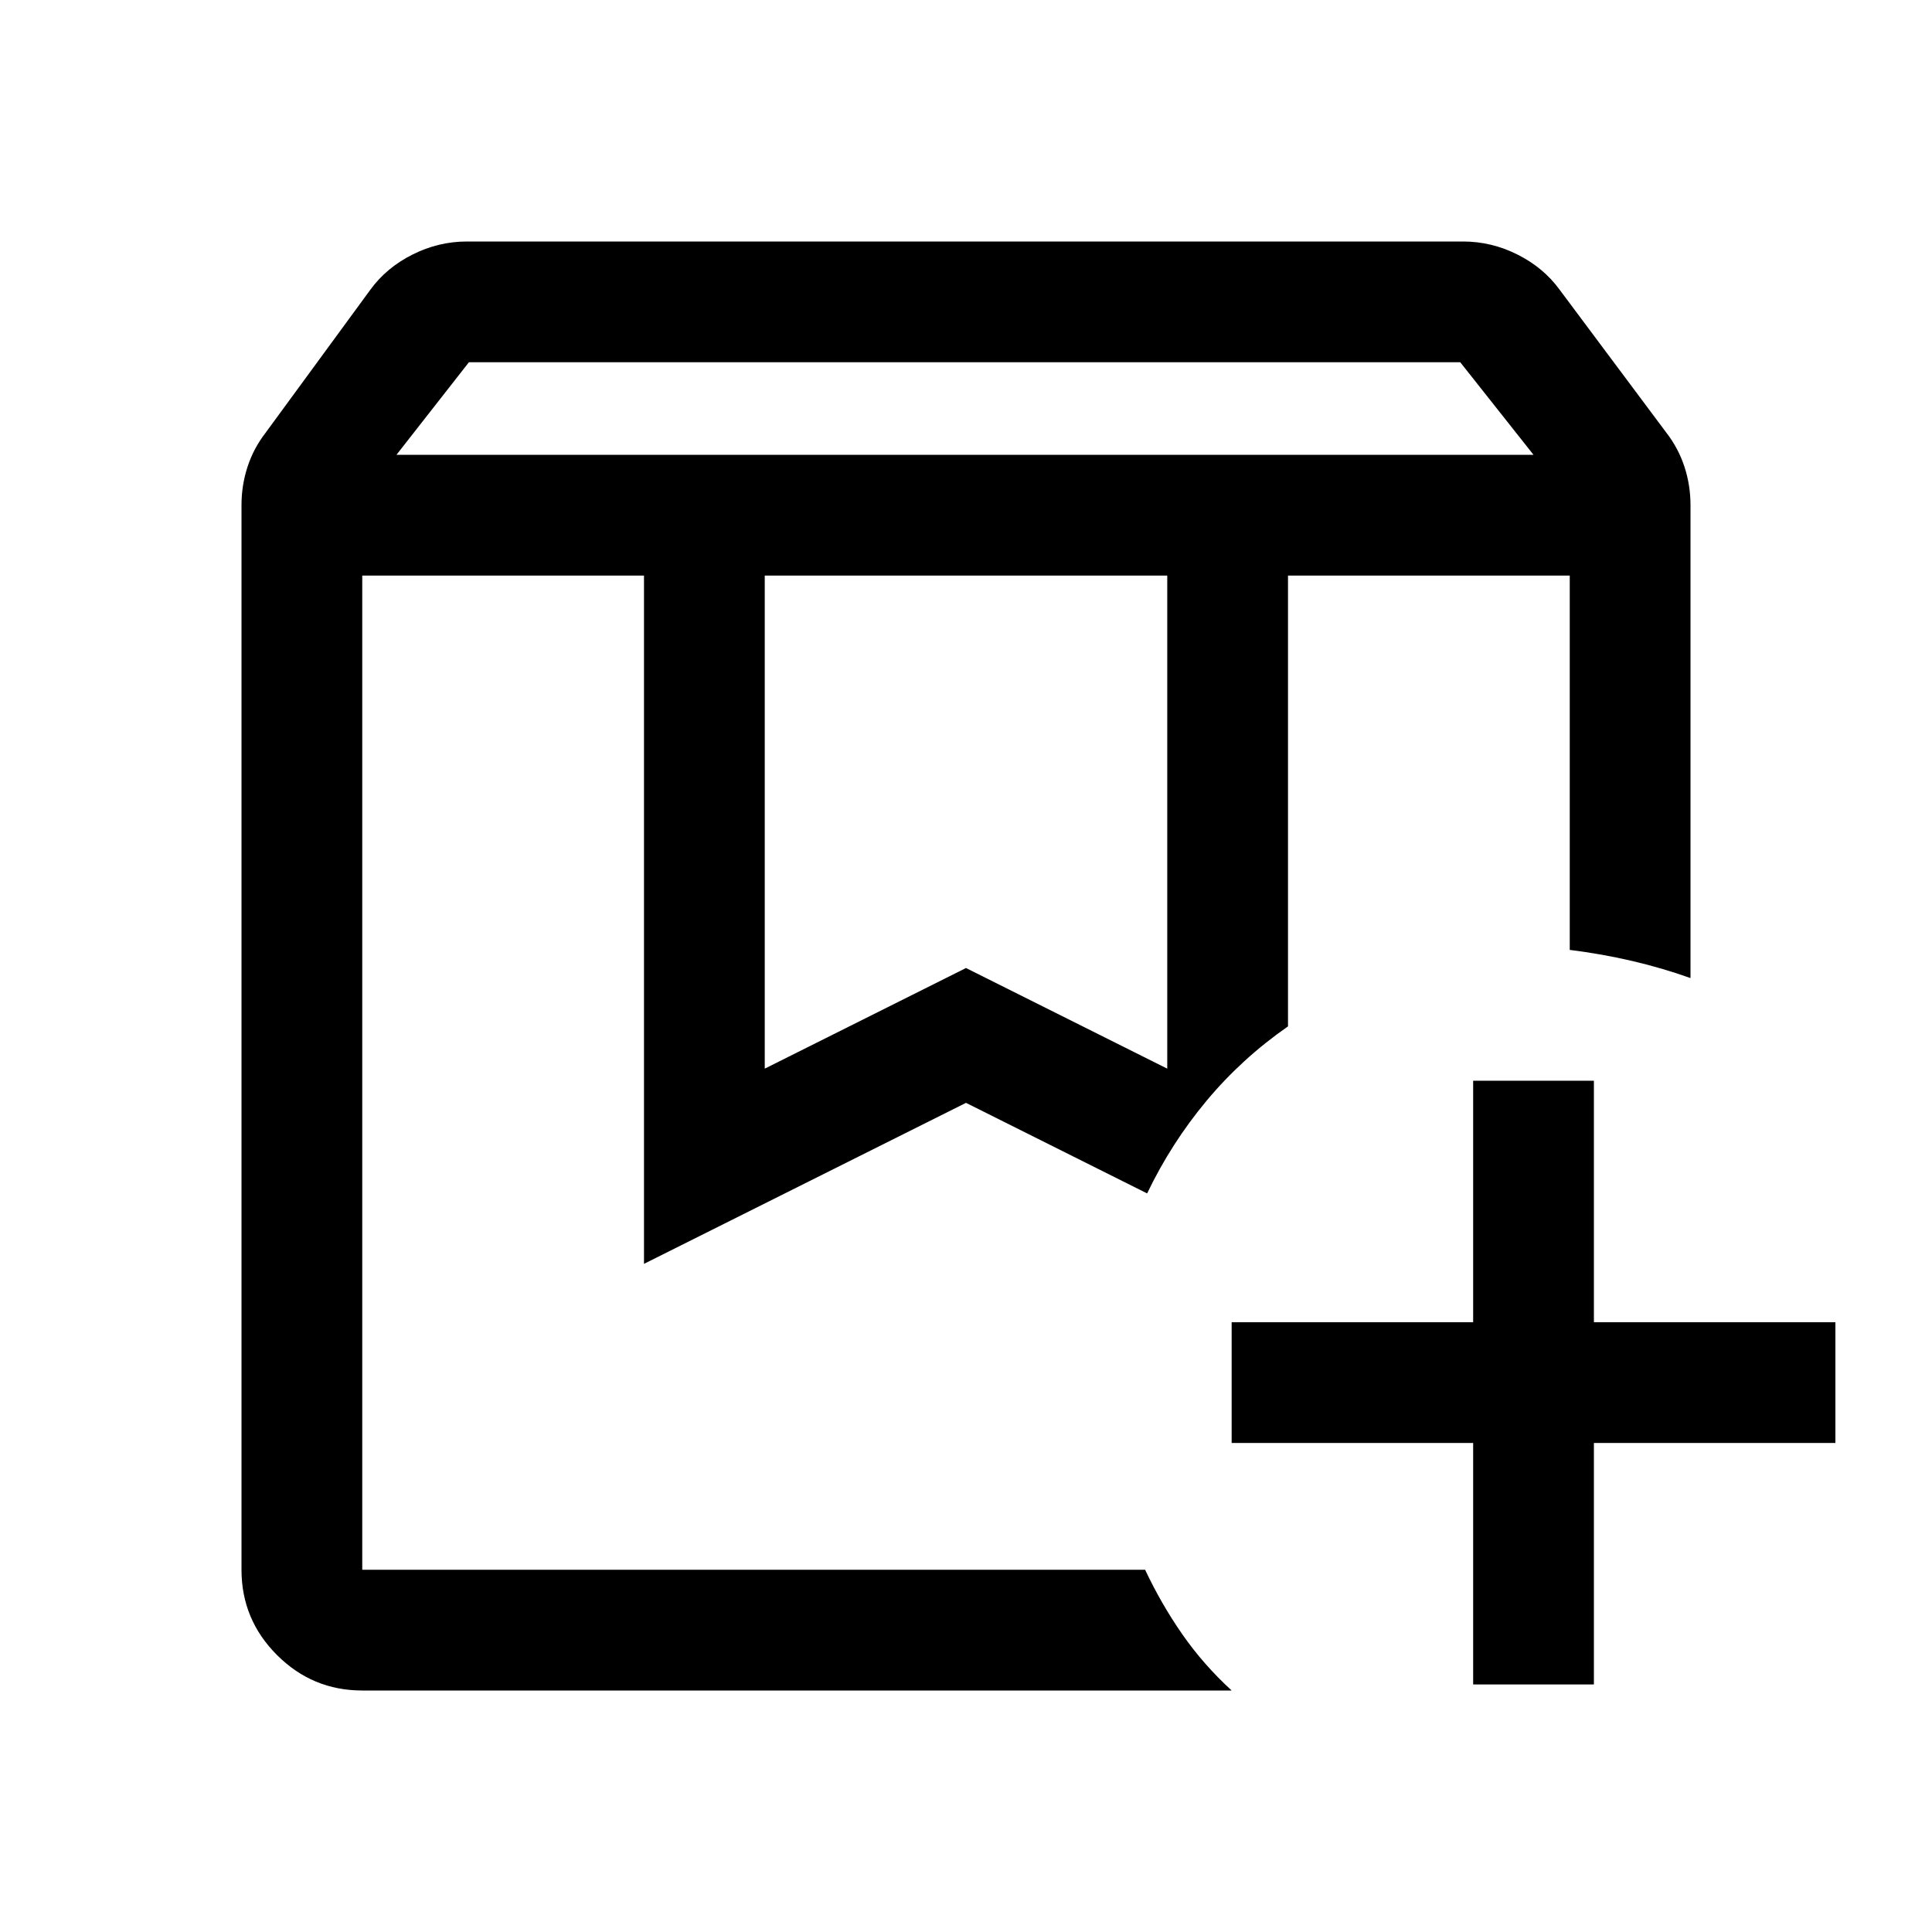 <svg xmlns="http://www.w3.org/2000/svg" width="48" height="48" viewBox="0 -960 960 960"><path d="M640-674h140-140Zm-460 0h390-22 21-389Zm17-60h565l-36.41-46H233l-36 46Zm183 305 100-50 100 50v-245H380v245Zm232 309H180q-24.75 0-42.37-17.63Q120-155.25 120-180v-529q0-9.88 3-19.06 3-9.18 9-16.94l52-71q8-11 20.94-17.5Q217.88-840 232-840h495q14.12 0 27.06 6.5T775-816l53 71q6 7.76 9 16.94 3 9.18 3 19.06v235q-14-5-29-8.5t-31-5.5v-186H640v224q-23 16-40.5 37T570-367l-90-45-160 80v-342H180v494h389q8 17 18.5 32.09Q598-132.82 612-120Zm120-3v-120H612v-60h120v-120h60v120h120v60H792v120h-60Z"/></svg>